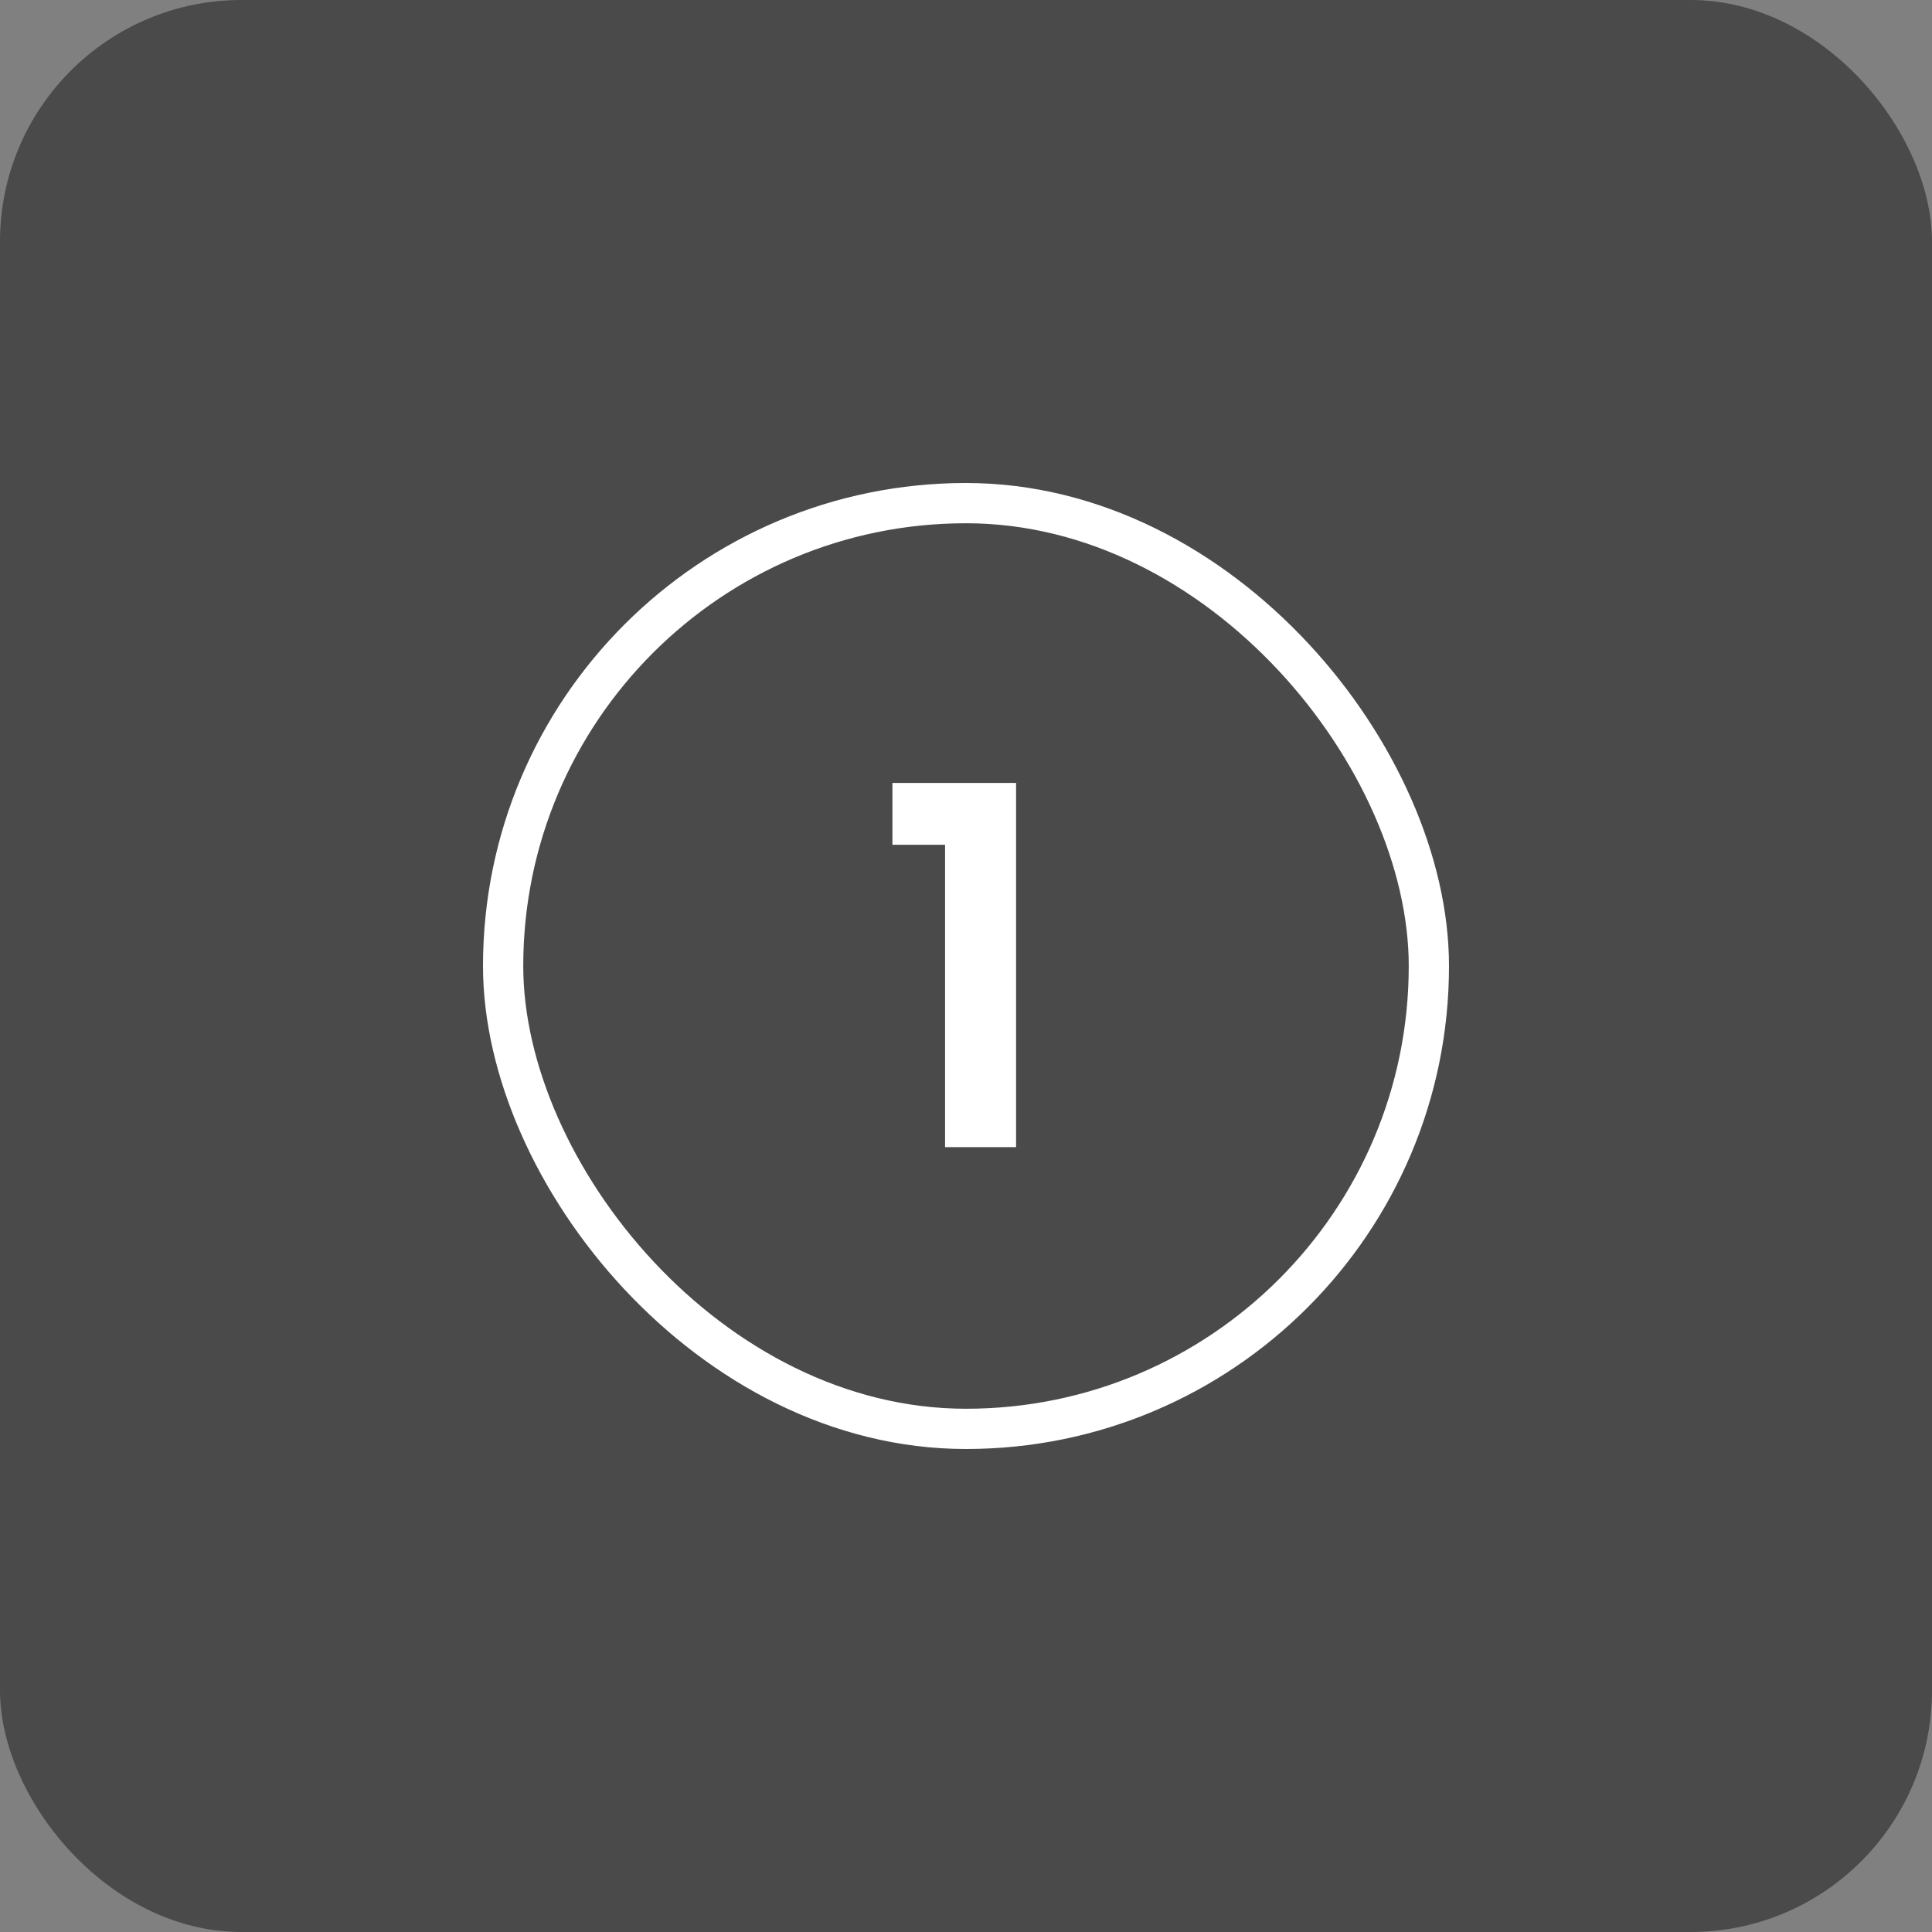 <svg width="48" height="48" viewBox="0 0 48 48" fill="none" xmlns="http://www.w3.org/2000/svg">
<rect x="0" y="0" width="48" height="48" fill="#808080" stroke="none"/>
<rect width="48" height="48" rx="6" fill="#4A4A4A"/>
<rect x="12.5" y="12.5" width="23" height="23" rx="11.5" stroke="white"/>
<path d="M22.172 20.988V19.452H25.244V28.5H23.48V20.988H22.172Z" fill="white"/>
</svg>
